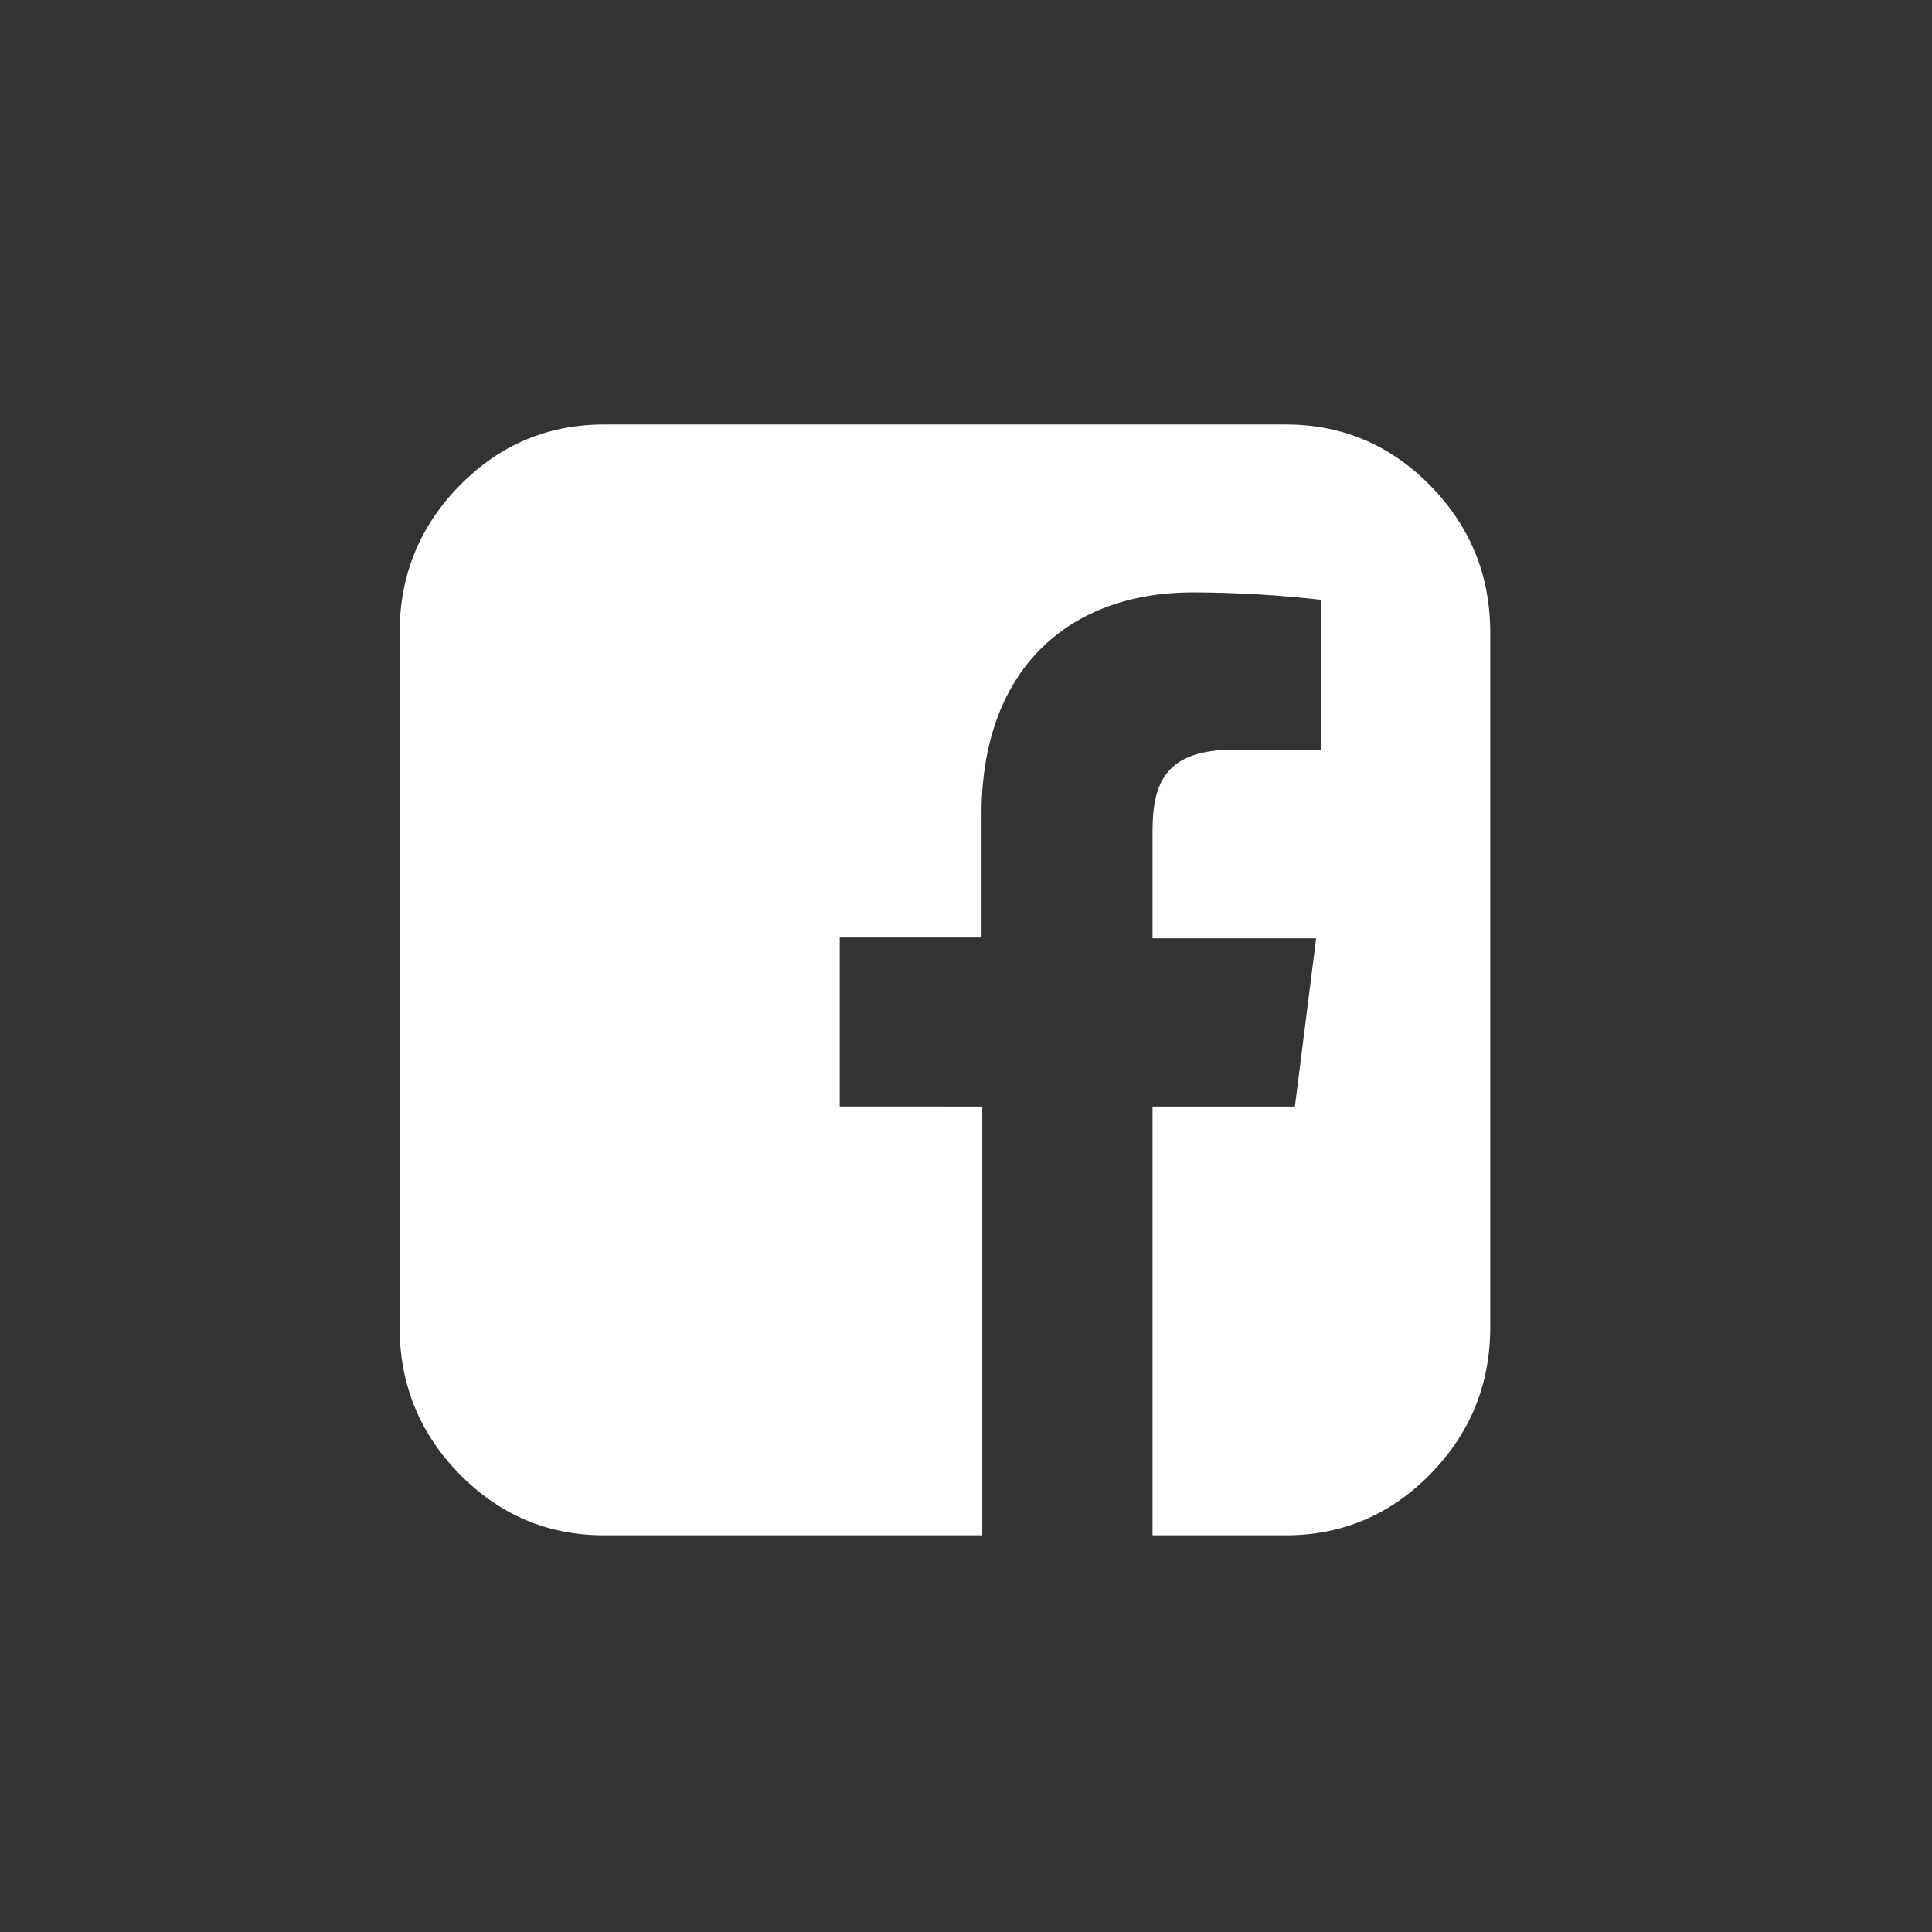 <svg fill="none" height="31" viewBox="0 0 31 31" width="31" xmlns="http://www.w3.org/2000/svg"><rect x="0" y="0" width="31" height="31" fill="#333333" stroke="none"/><path clip-rule="evenodd" d="m9.693 6.811c-.904 0-1.677.327-2.318.98-.642.654-.963 1.441-.963 2.362v11.14c0 .92.321 1.708.963 2.361.642.654 1.415.981 2.318.981h10.937c.904 0 1.677-.327 2.319-.981.642-.654.963-1.441.963-2.361v-11.14c0-.921-.321-1.708-.963-2.362-.642-.654-1.415-.98-2.319-.98zm6.068 10.944v6.88h2.732v-6.88h2.284l.341-2.699h-2.625v-1.72c0-.779.212-1.307 1.308-1.307h1.394v-2.405c-.681-.077-1.366-.117-2.051-.119-2.017 0-3.395 1.254-3.395 3.559v1.979h-2.275v2.711z" fill="#fff" fill-rule="evenodd"/></svg>